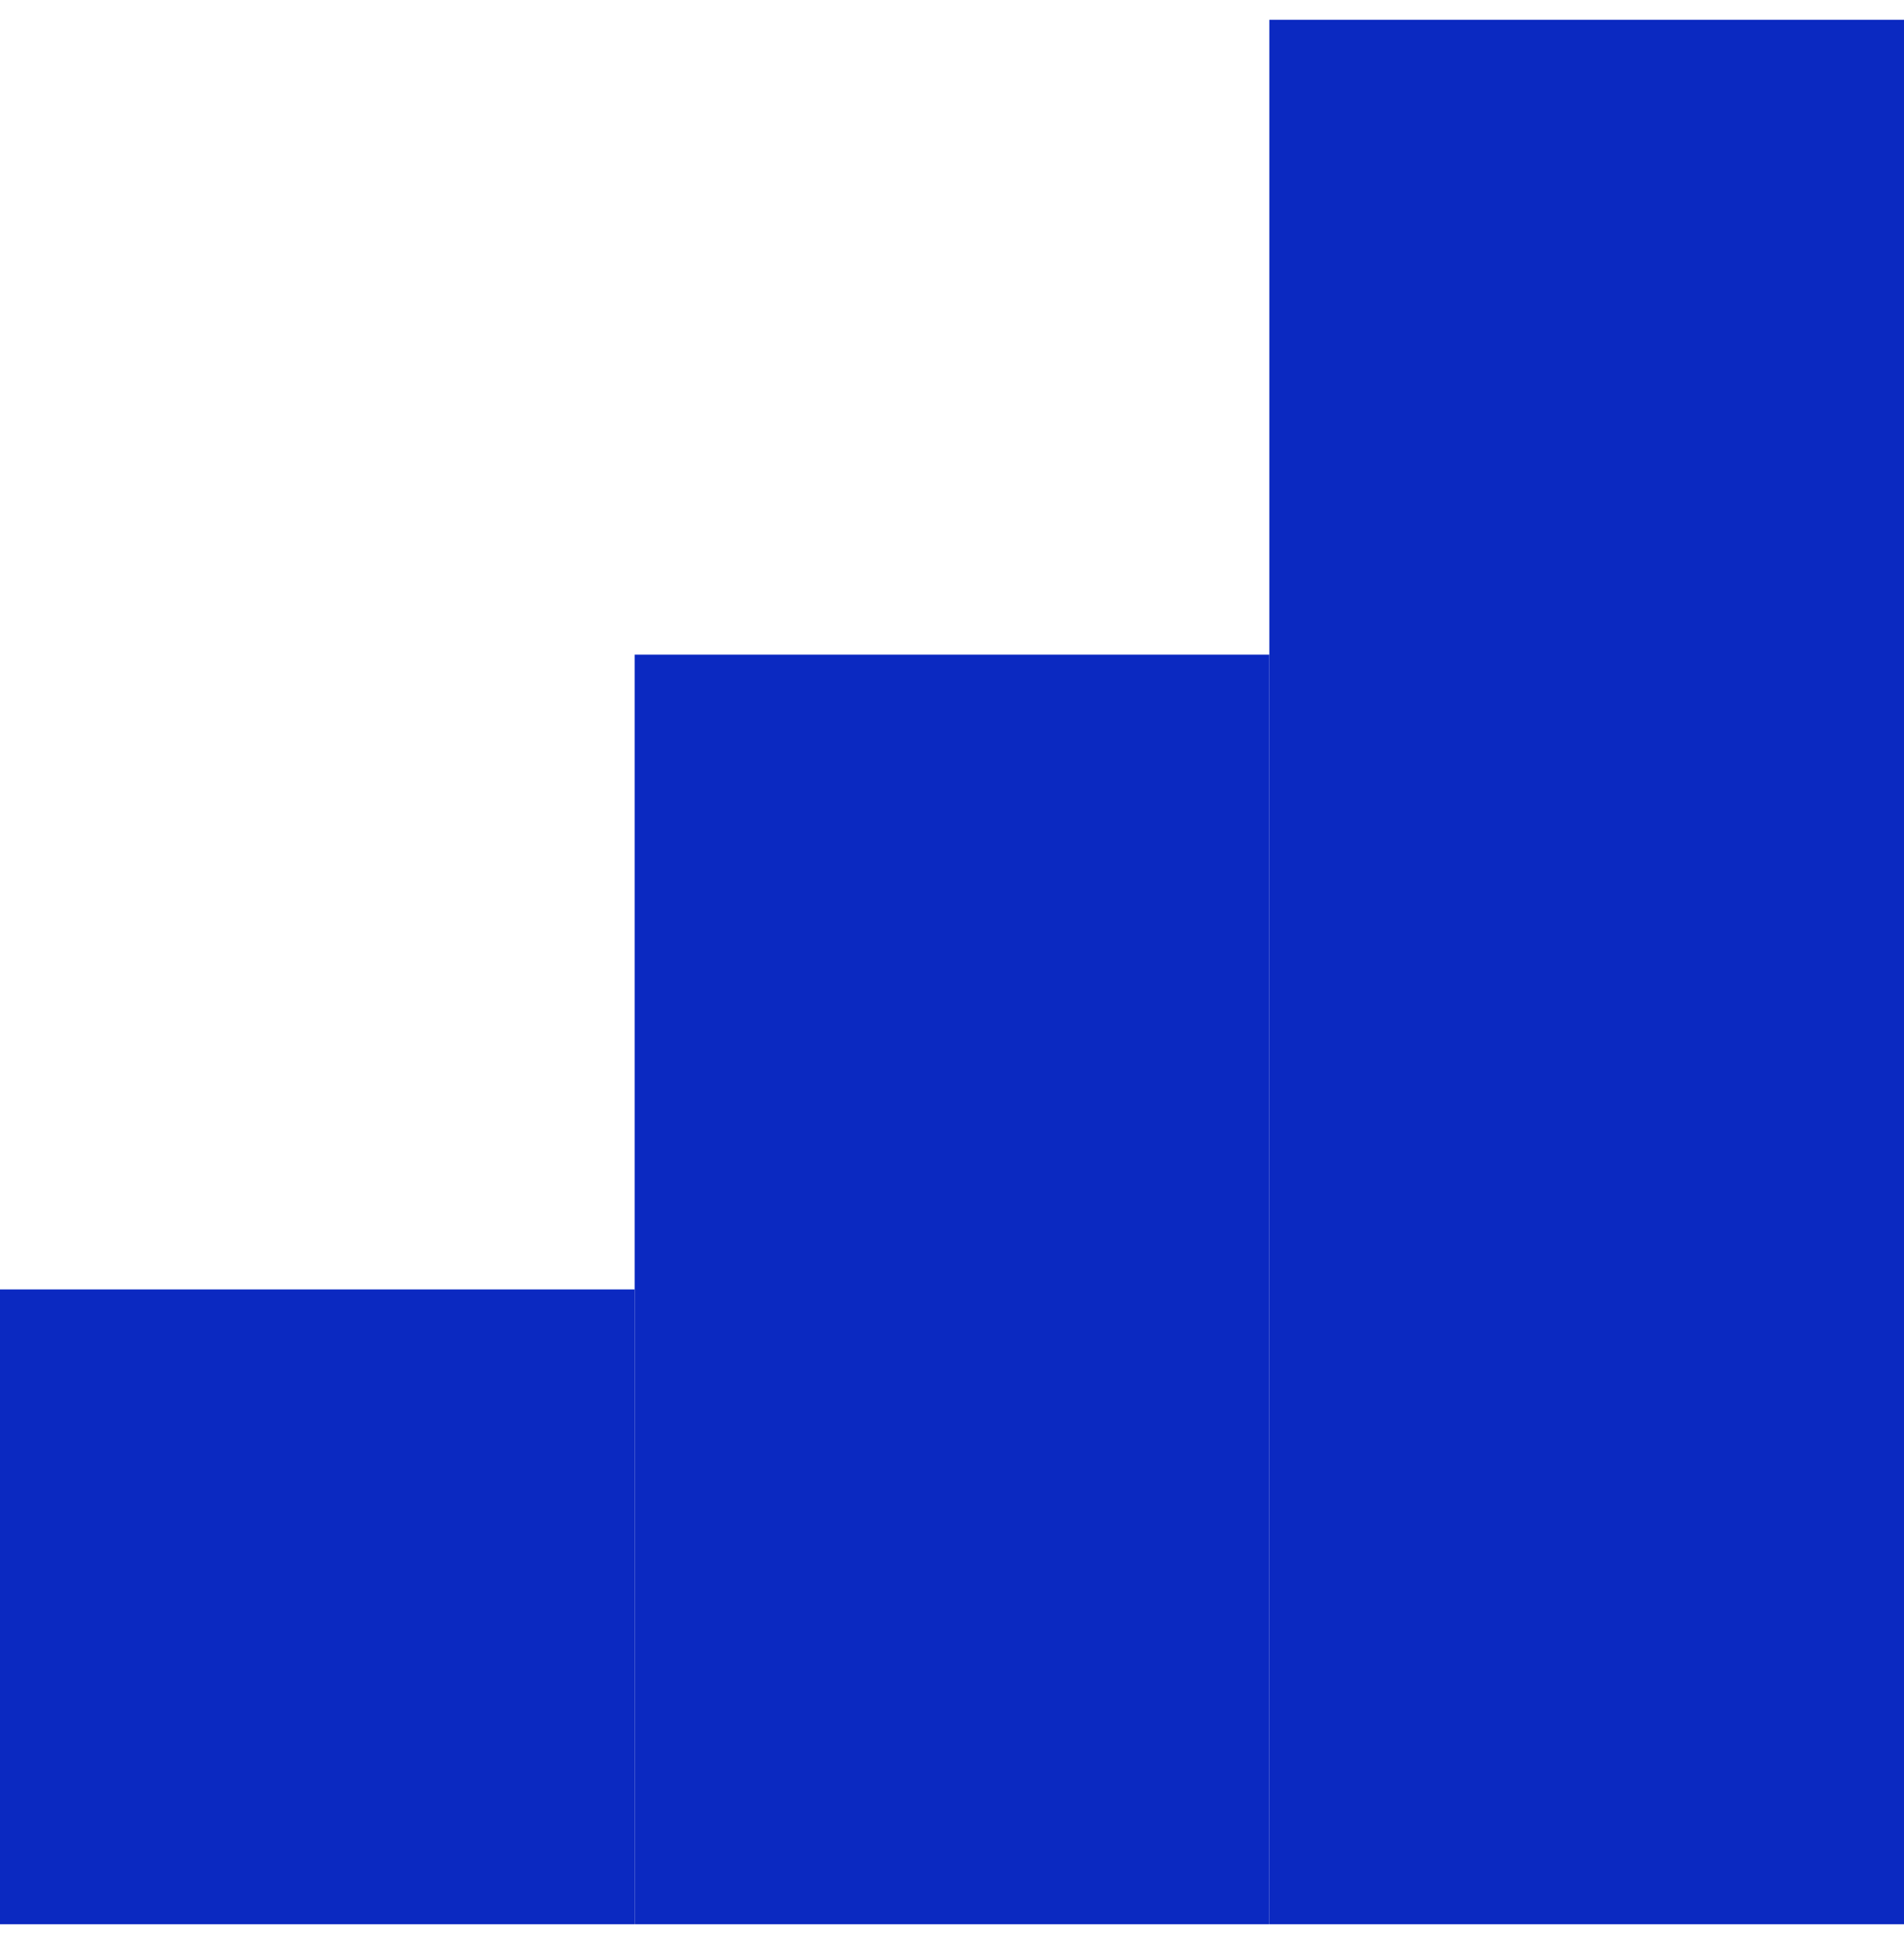 <svg width="48" height="49" viewBox="0 0 48 49" fill="none" xmlns="http://www.w3.org/2000/svg">
<path fill-rule="evenodd" clip-rule="evenodd" d="M16 48.5H32V16.5H16V32.5V48.5Z" fill="#0B29C1"/>
<path d="M0 32.5V48.5H16V32.5H0Z" fill="#0B29C1"/>
<path d="M48 0.5H32V16.5V48.5H48V0.5Z" fill="#0B29C1"/>
</svg>
